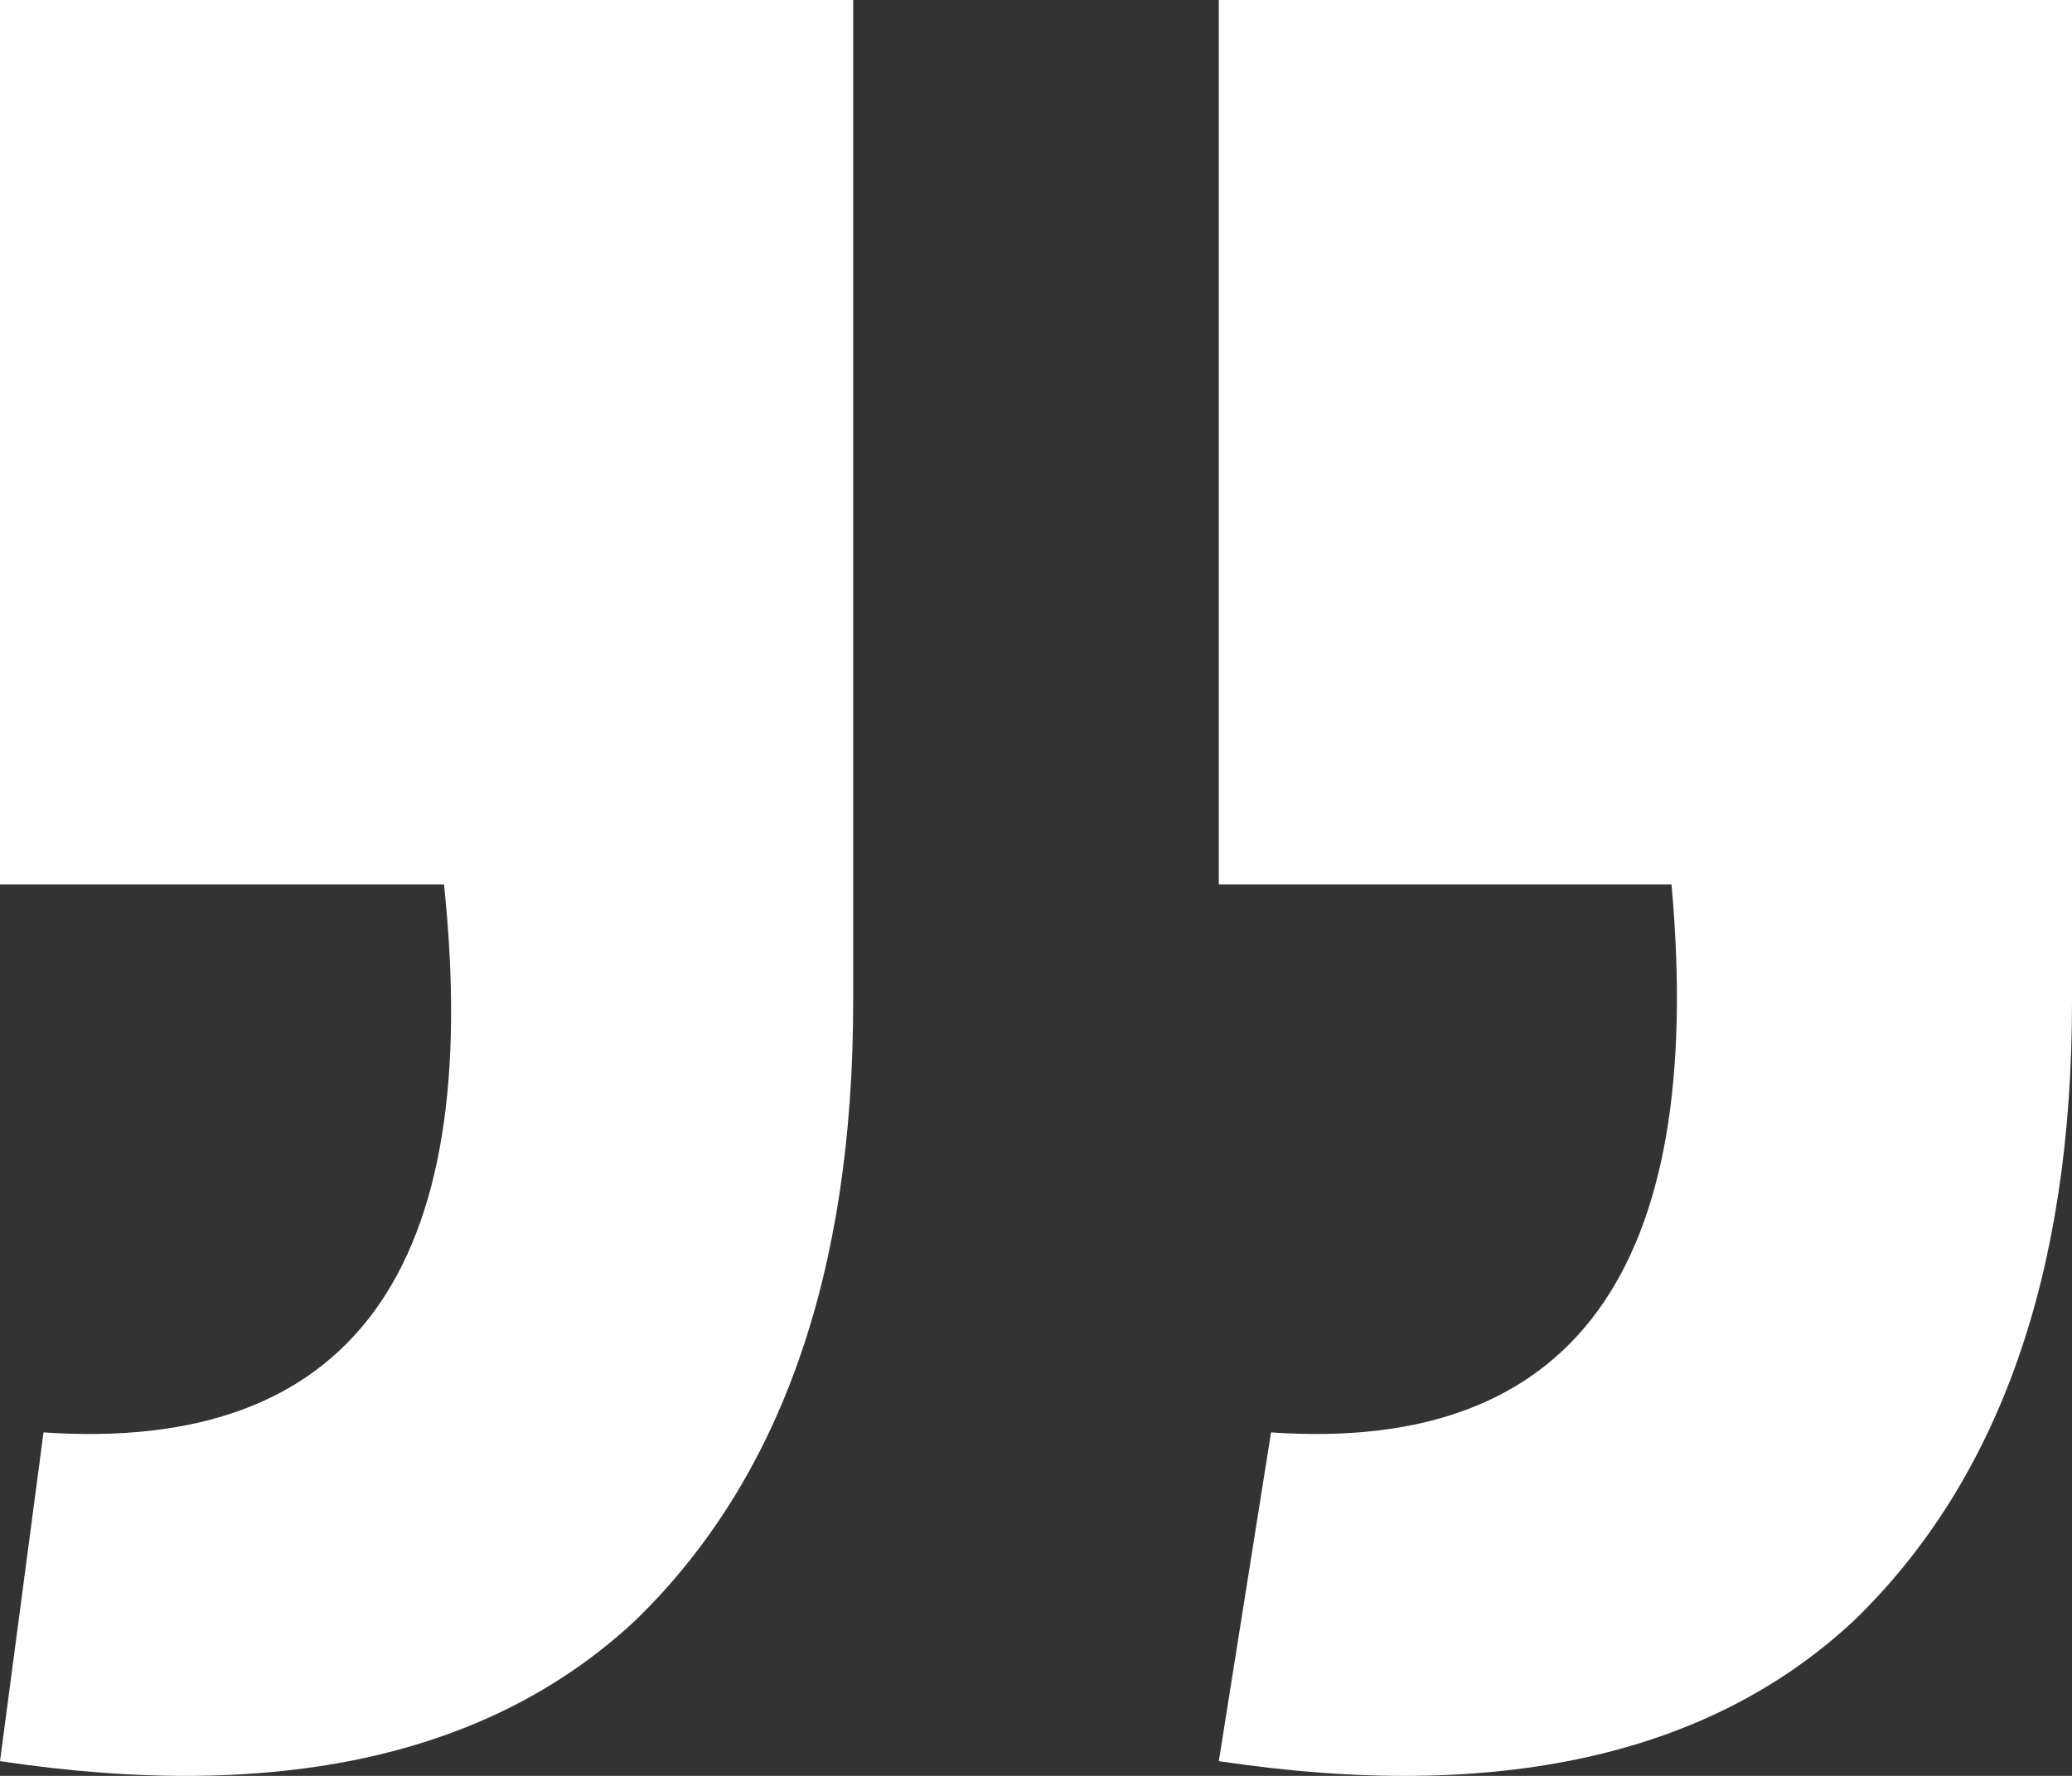 <?xml version="1.0" encoding="UTF-8"?> <svg xmlns="http://www.w3.org/2000/svg" width="140" height="120" viewBox="0 0 140 120" fill="none"><rect x="0" y="0" width="140" height="120" fill="#333333" stroke="none"/> <path d="M140 67.7V0H82.353V59.767H112.941C115.294 85.859 106.275 98.201 85.882 96.79L82.353 119.004C101.176 121.825 115.49 118.652 125.294 109.484C135.098 99.964 140 86.036 140 67.7ZM57.647 67.7V0H0V59.767H30C32.745 85.859 23.726 98.201 2.941 96.79L0 119.004C18.823 121.825 33.137 118.652 42.941 109.484C52.745 99.964 57.647 86.036 57.647 67.7Z" fill="white"></path> </svg> 